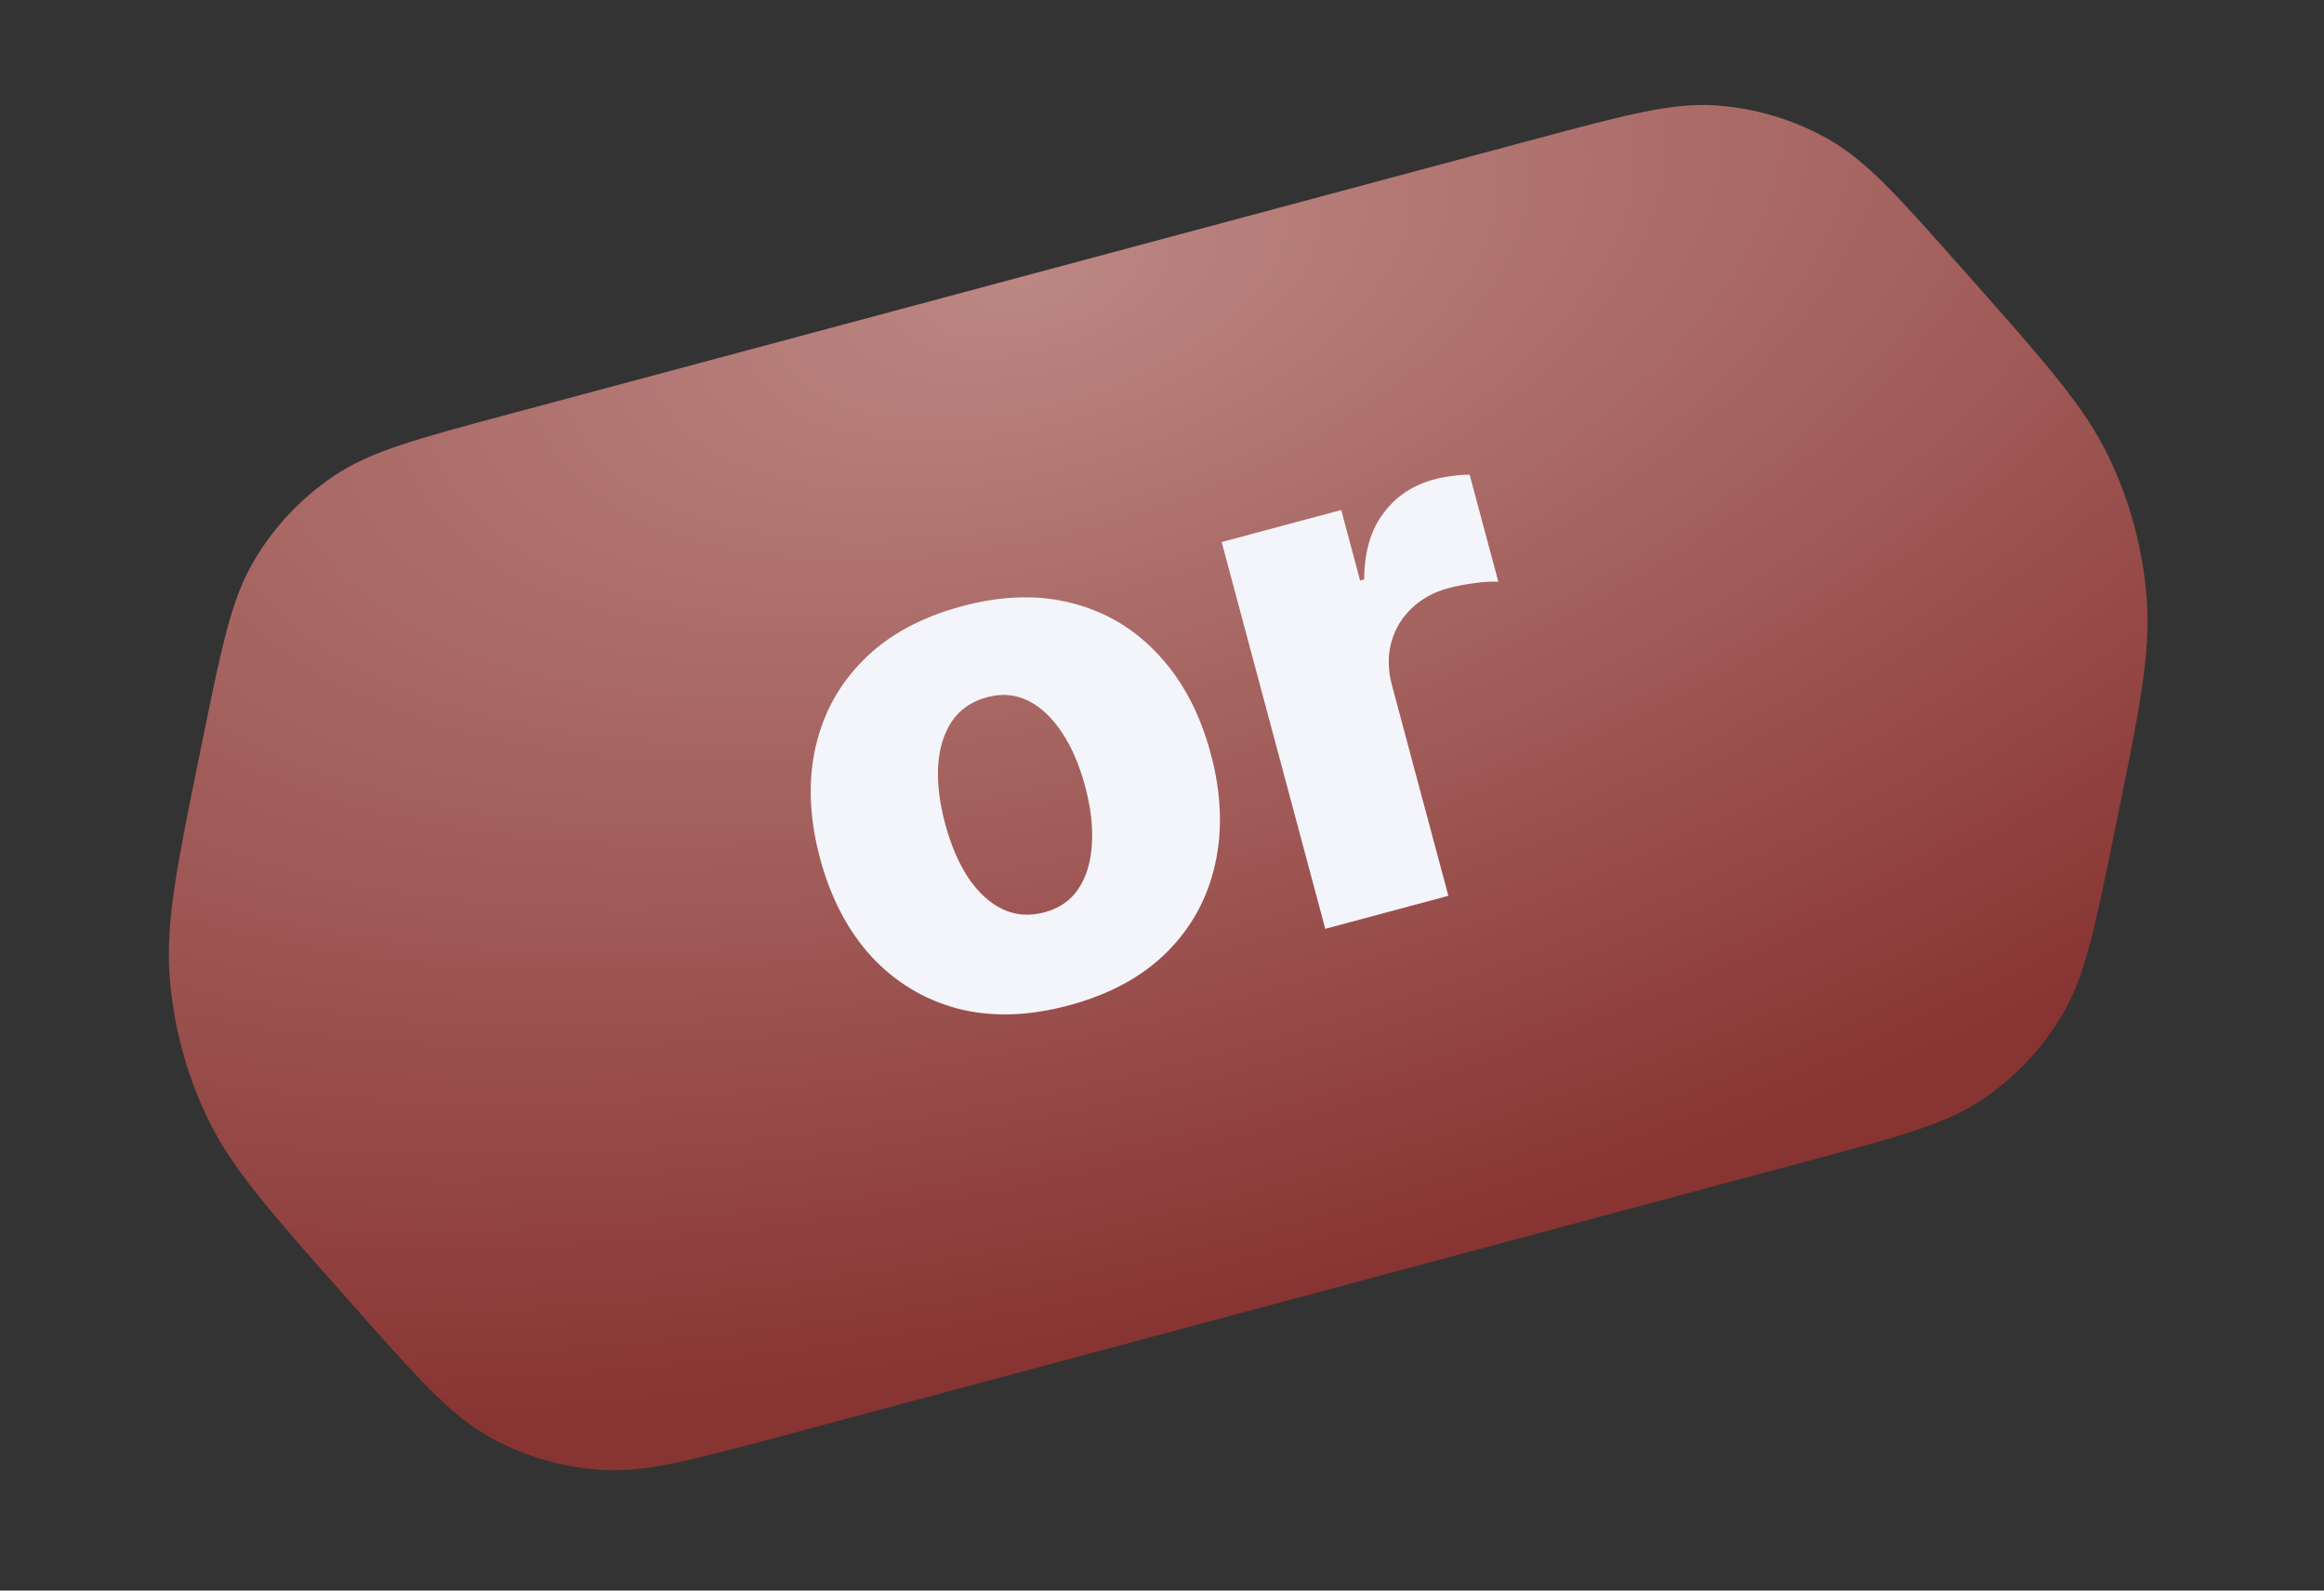 <svg width="76" height="52" viewBox="0 0 76 52" fill="none" xmlns="http://www.w3.org/2000/svg">
<rect x="0" y="0" width="76" height="52" fill="#333333" stroke="none"/>
<path d="M6.636 24.137C7.259 21.097 7.57 19.577 8.307 18.33C8.959 17.227 9.848 16.283 10.91 15.566C12.111 14.755 13.61 14.353 16.607 13.55L50.194 4.55C53.192 3.747 54.69 3.346 56.136 3.448C57.414 3.538 58.656 3.911 59.773 4.54C61.035 5.251 62.064 6.412 64.123 8.734L64.394 9.039C66.917 11.885 68.179 13.308 68.964 14.945C69.66 16.395 70.079 17.961 70.202 19.564C70.341 21.374 69.959 23.238 69.197 26.964L69.115 27.364C68.493 30.404 68.182 31.924 67.444 33.171C66.792 34.274 65.903 35.219 64.841 35.936C63.64 36.747 62.141 37.148 59.144 37.951L25.557 46.951C22.56 47.754 21.061 48.156 19.616 48.054C18.337 47.964 17.095 47.591 15.979 46.962C14.716 46.25 13.687 45.089 11.628 42.767L11.357 42.462C8.834 39.616 7.572 38.193 6.787 36.556C6.092 35.107 5.672 33.54 5.549 31.937C5.411 30.127 5.792 28.264 6.555 24.537L6.636 24.137Z" fill="url(#paint0_radial_19_109)"/>
<path d="M34.953 32.869C33.624 33.224 32.41 33.259 31.309 32.971C30.213 32.677 29.276 32.11 28.498 31.272C27.725 30.426 27.164 29.355 26.817 28.06C26.469 26.76 26.419 25.552 26.667 24.439C26.92 23.318 27.448 22.359 28.252 21.561C29.06 20.756 30.128 20.176 31.456 19.82C32.784 19.465 33.997 19.434 35.093 19.728C36.194 20.016 37.131 20.582 37.904 21.428C38.682 22.267 39.245 23.336 39.594 24.637C39.941 25.932 39.988 27.14 39.735 28.261C39.487 29.374 38.959 30.334 38.151 31.138C37.347 31.936 36.281 32.513 34.953 32.869ZM34.163 29.824C34.646 29.695 35.015 29.437 35.271 29.051C35.526 28.665 35.671 28.185 35.706 27.611C35.745 27.036 35.673 26.402 35.487 25.711C35.299 25.008 35.044 24.418 34.722 23.939C34.405 23.46 34.039 23.116 33.625 22.91C33.211 22.703 32.763 22.664 32.279 22.794C31.78 22.928 31.397 23.189 31.131 23.578C30.87 23.966 30.72 24.447 30.68 25.023C30.645 25.596 30.722 26.235 30.91 26.937C31.096 27.629 31.347 28.214 31.663 28.694C31.986 29.172 32.357 29.514 32.776 29.719C33.202 29.923 33.664 29.958 34.163 29.824ZM43.339 30.366L39.951 17.721L43.861 16.673L44.479 18.978L44.611 18.943C44.618 18.047 44.827 17.326 45.24 16.78C45.651 16.229 46.202 15.86 46.894 15.675C47.08 15.625 47.276 15.587 47.481 15.562C47.684 15.531 47.878 15.517 48.061 15.521L48.999 19.02C48.789 19.005 48.523 19.021 48.2 19.066C47.882 19.11 47.602 19.165 47.361 19.229C46.883 19.357 46.481 19.58 46.154 19.897C45.832 20.207 45.611 20.58 45.493 21.018C45.379 21.448 45.39 21.916 45.525 22.421L47.365 29.287L43.339 30.366Z" fill="#F4F5FA"/>
<defs>
<radialGradient id="paint0_radial_19_109" cx="0" cy="0" r="1" gradientUnits="userSpaceOnUse" gradientTransform="translate(33.401 9.05) rotate(75) scale(34.579 69.158)">
<stop stop-color="#BC8783"/>
<stop offset="1" stop-color="#883432"/>
</radialGradient>
</defs>
</svg>

